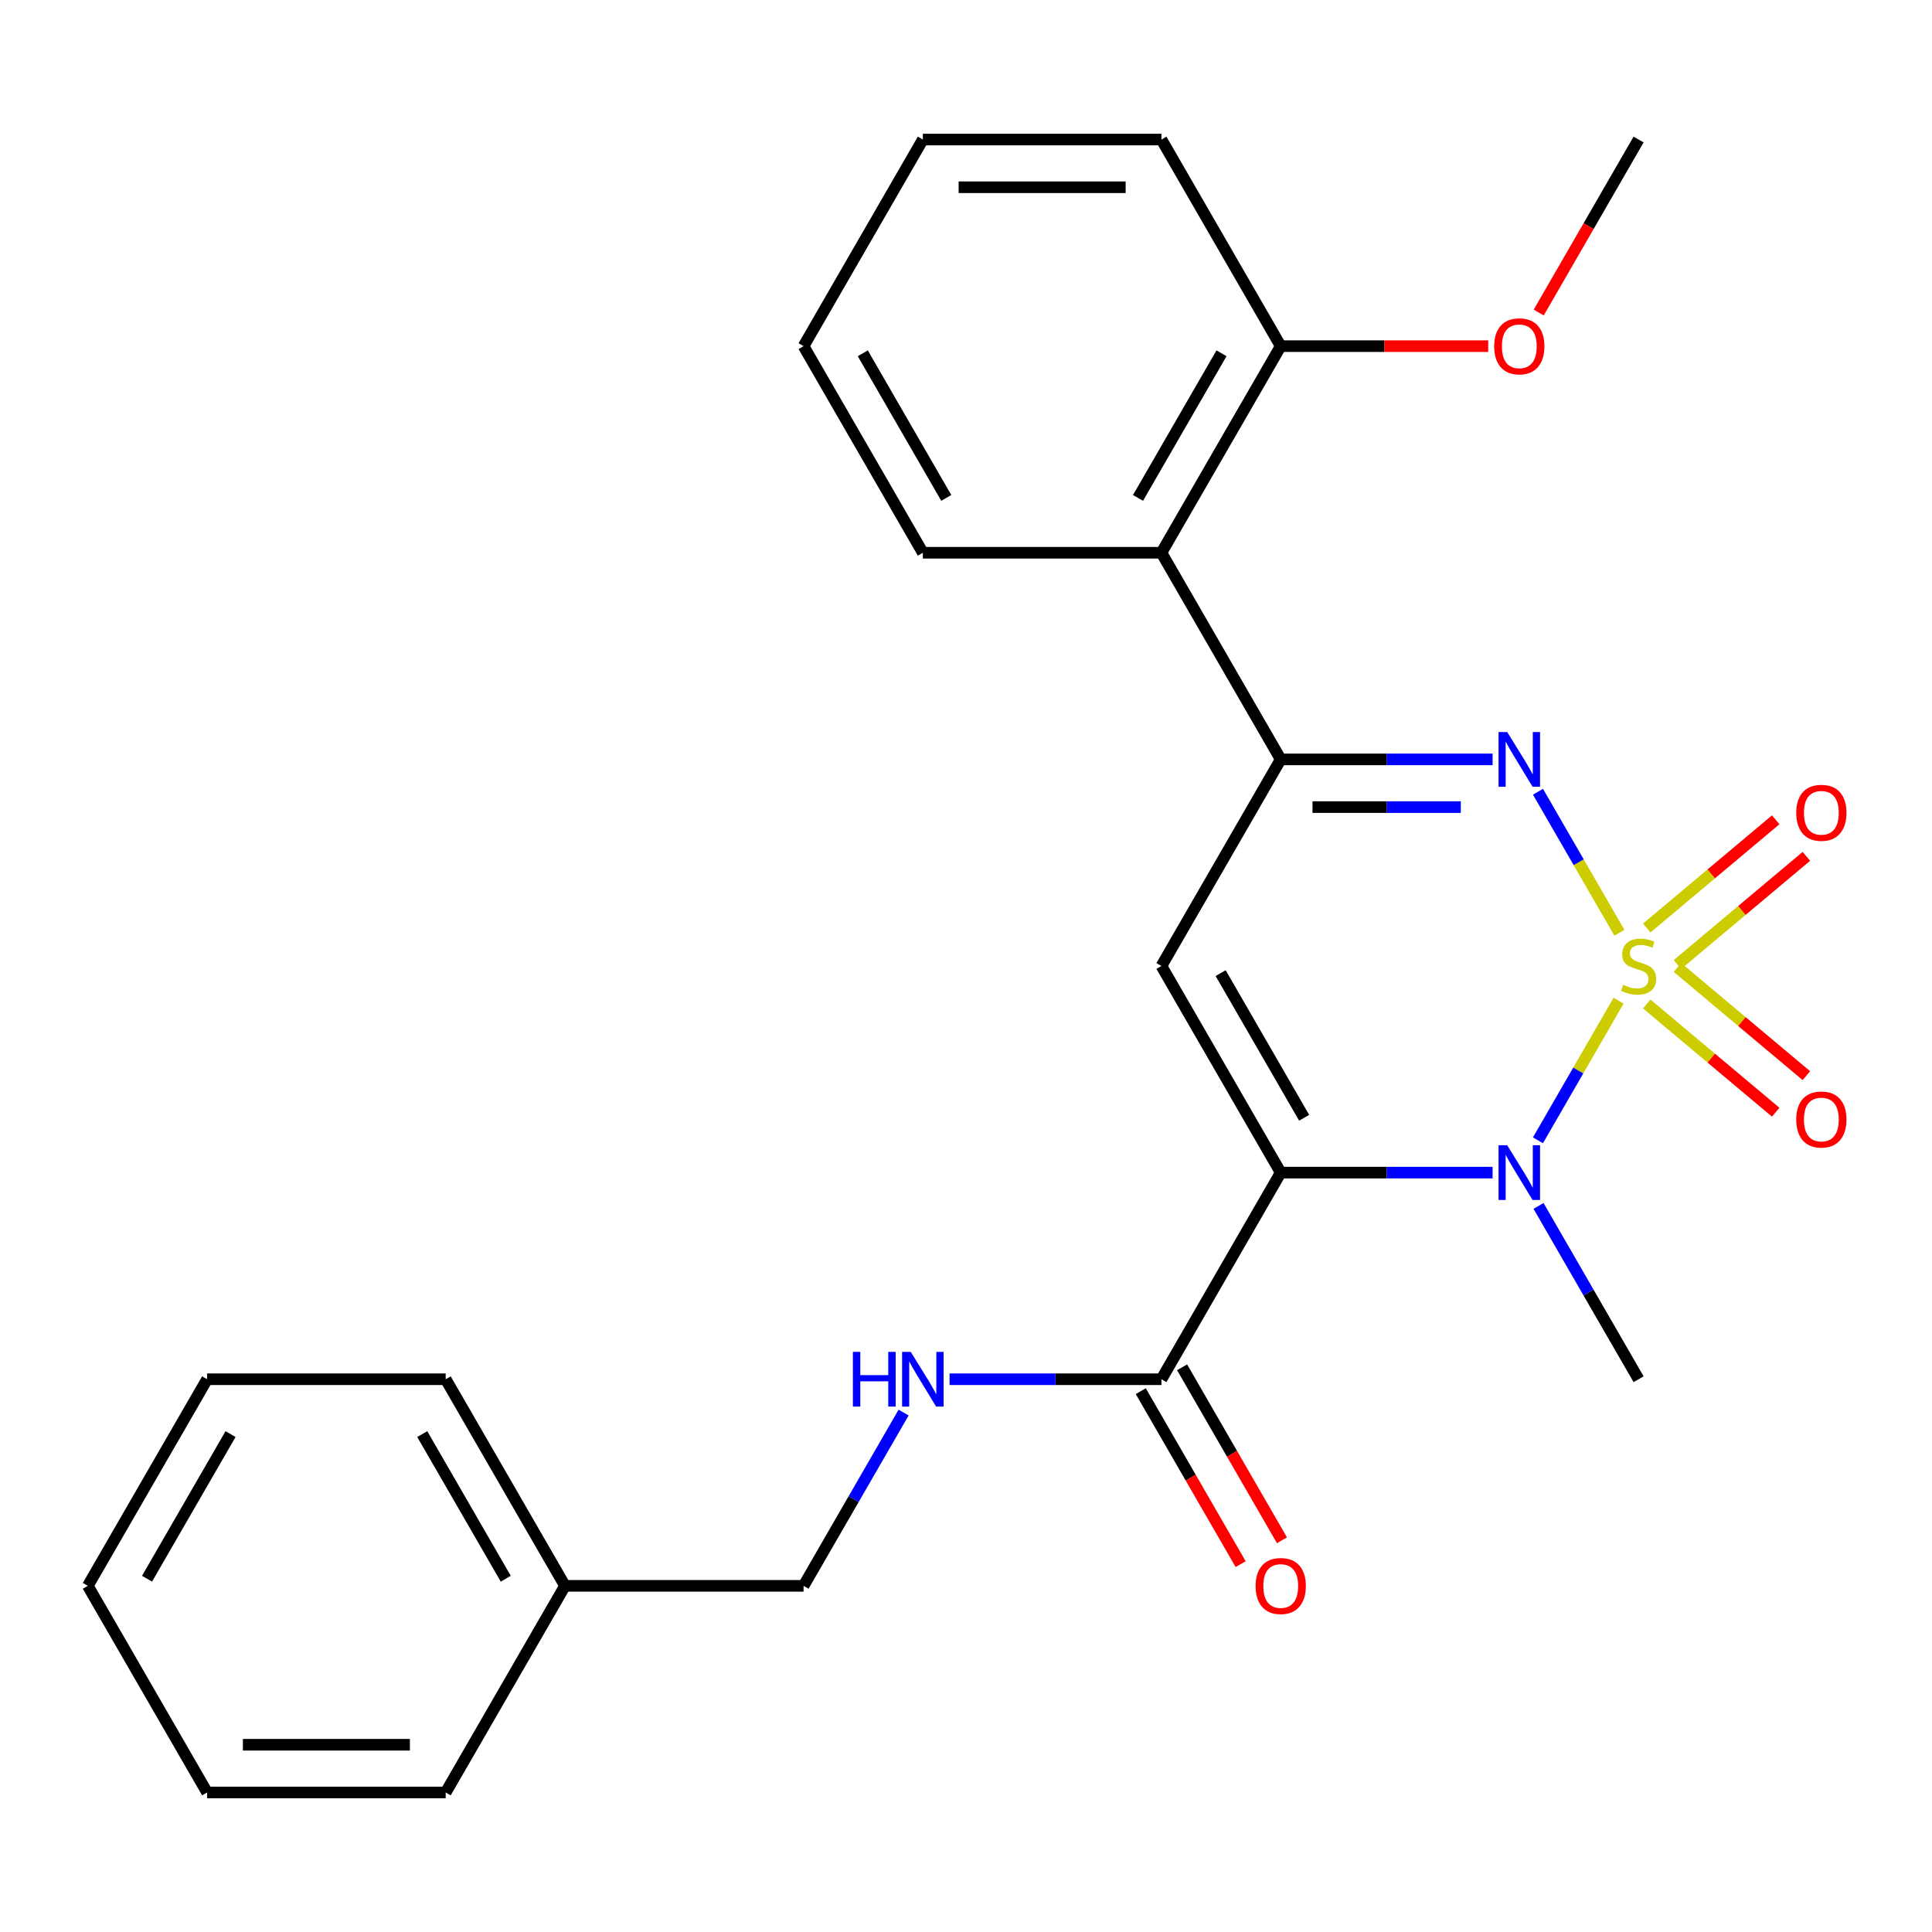 <?xml version='1.0' encoding='iso-8859-1'?>
<svg version='1.1' baseProfile='full'
              xmlns='http://www.w3.org/2000/svg'
                      xmlns:rdkit='http://www.rdkit.org/xml'
                      xmlns:xlink='http://www.w3.org/1999/xlink'
                  xml:space='preserve'
width='1000px' height='1000px' viewBox='0 0 1000 1000'>
<!-- END OF HEADER -->
<rect style='opacity:1.0;fill:#FFFFFF;stroke:none' width='1000' height='1000' x='0' y='0'> </rect>
<path class='bond-1' d='M 837.758,517.967 L 816.902,554.092' style='fill:none;fill-rule:evenodd;stroke:#CCCC00;stroke-width:6px;stroke-linecap:butt;stroke-linejoin:miter;stroke-opacity:1' />
<path class='bond-1' d='M 816.902,554.092 L 796.045,590.216' style='fill:none;fill-rule:evenodd;stroke:#0000FF;stroke-width:6px;stroke-linecap:butt;stroke-linejoin:miter;stroke-opacity:1' />
<path class='bond-2' d='M 838.197,482.793 L 817.127,446.299' style='fill:none;fill-rule:evenodd;stroke:#CCCC00;stroke-width:6px;stroke-linecap:butt;stroke-linejoin:miter;stroke-opacity:1' />
<path class='bond-2' d='M 817.127,446.299 L 796.058,409.806' style='fill:none;fill-rule:evenodd;stroke:#0000FF;stroke-width:6px;stroke-linecap:butt;stroke-linejoin:miter;stroke-opacity:1' />
<path class='bond-7' d='M 868.236,499.25 L 901.607,471.249' style='fill:none;fill-rule:evenodd;stroke:#CCCC00;stroke-width:6px;stroke-linecap:butt;stroke-linejoin:miter;stroke-opacity:1' />
<path class='bond-7' d='M 901.607,471.249 L 934.977,443.248' style='fill:none;fill-rule:evenodd;stroke:#FF0000;stroke-width:6px;stroke-linecap:butt;stroke-linejoin:miter;stroke-opacity:1' />
<path class='bond-7' d='M 852.361,480.331 L 885.731,452.33' style='fill:none;fill-rule:evenodd;stroke:#CCCC00;stroke-width:6px;stroke-linecap:butt;stroke-linejoin:miter;stroke-opacity:1' />
<path class='bond-7' d='M 885.731,452.33 L 919.101,424.329' style='fill:none;fill-rule:evenodd;stroke:#FF0000;stroke-width:6px;stroke-linecap:butt;stroke-linejoin:miter;stroke-opacity:1' />
<path class='bond-8' d='M 852.361,519.669 L 885.731,547.67' style='fill:none;fill-rule:evenodd;stroke:#CCCC00;stroke-width:6px;stroke-linecap:butt;stroke-linejoin:miter;stroke-opacity:1' />
<path class='bond-8' d='M 885.731,547.67 L 919.101,575.671' style='fill:none;fill-rule:evenodd;stroke:#FF0000;stroke-width:6px;stroke-linecap:butt;stroke-linejoin:miter;stroke-opacity:1' />
<path class='bond-8' d='M 868.236,500.75 L 901.607,528.751' style='fill:none;fill-rule:evenodd;stroke:#CCCC00;stroke-width:6px;stroke-linecap:butt;stroke-linejoin:miter;stroke-opacity:1' />
<path class='bond-8' d='M 901.607,528.751 L 934.977,556.752' style='fill:none;fill-rule:evenodd;stroke:#FF0000;stroke-width:6px;stroke-linecap:butt;stroke-linejoin:miter;stroke-opacity:1' />
<path class='bond-0' d='M 662.898,606.944 L 717.729,606.944' style='fill:none;fill-rule:evenodd;stroke:#000000;stroke-width:6px;stroke-linecap:butt;stroke-linejoin:miter;stroke-opacity:1' />
<path class='bond-0' d='M 717.729,606.944 L 772.56,606.944' style='fill:none;fill-rule:evenodd;stroke:#0000FF;stroke-width:6px;stroke-linecap:butt;stroke-linejoin:miter;stroke-opacity:1' />
<path class='bond-5' d='M 662.898,606.944 L 601.154,713.889' style='fill:none;fill-rule:evenodd;stroke:#000000;stroke-width:6px;stroke-linecap:butt;stroke-linejoin:miter;stroke-opacity:1' />
<path class='bond-26' d='M 662.898,606.944 L 601.154,500' style='fill:none;fill-rule:evenodd;stroke:#000000;stroke-width:6px;stroke-linecap:butt;stroke-linejoin:miter;stroke-opacity:1' />
<path class='bond-26' d='M 675.025,578.554 L 631.804,503.693' style='fill:none;fill-rule:evenodd;stroke:#000000;stroke-width:6px;stroke-linecap:butt;stroke-linejoin:miter;stroke-opacity:1' />
<path class='bond-12' d='M 796.345,624.192 L 822.238,669.04' style='fill:none;fill-rule:evenodd;stroke:#0000FF;stroke-width:6px;stroke-linecap:butt;stroke-linejoin:miter;stroke-opacity:1' />
<path class='bond-12' d='M 822.238,669.04 L 848.131,713.889' style='fill:none;fill-rule:evenodd;stroke:#000000;stroke-width:6px;stroke-linecap:butt;stroke-linejoin:miter;stroke-opacity:1' />
<path class='bond-4' d='M 772.56,393.056 L 717.729,393.056' style='fill:none;fill-rule:evenodd;stroke:#0000FF;stroke-width:6px;stroke-linecap:butt;stroke-linejoin:miter;stroke-opacity:1' />
<path class='bond-4' d='M 717.729,393.056 L 662.898,393.056' style='fill:none;fill-rule:evenodd;stroke:#000000;stroke-width:6px;stroke-linecap:butt;stroke-linejoin:miter;stroke-opacity:1' />
<path class='bond-4' d='M 756.111,417.753 L 717.729,417.753' style='fill:none;fill-rule:evenodd;stroke:#0000FF;stroke-width:6px;stroke-linecap:butt;stroke-linejoin:miter;stroke-opacity:1' />
<path class='bond-4' d='M 717.729,417.753 L 679.347,417.753' style='fill:none;fill-rule:evenodd;stroke:#000000;stroke-width:6px;stroke-linecap:butt;stroke-linejoin:miter;stroke-opacity:1' />
<path class='bond-3' d='M 601.154,500 L 662.898,393.056' style='fill:none;fill-rule:evenodd;stroke:#000000;stroke-width:6px;stroke-linecap:butt;stroke-linejoin:miter;stroke-opacity:1' />
<path class='bond-6' d='M 662.898,393.056 L 601.154,286.111' style='fill:none;fill-rule:evenodd;stroke:#000000;stroke-width:6px;stroke-linecap:butt;stroke-linejoin:miter;stroke-opacity:1' />
<path class='bond-9' d='M 601.154,713.889 L 546.323,713.889' style='fill:none;fill-rule:evenodd;stroke:#000000;stroke-width:6px;stroke-linecap:butt;stroke-linejoin:miter;stroke-opacity:1' />
<path class='bond-9' d='M 546.323,713.889 L 491.492,713.889' style='fill:none;fill-rule:evenodd;stroke:#0000FF;stroke-width:6px;stroke-linecap:butt;stroke-linejoin:miter;stroke-opacity:1' />
<path class='bond-11' d='M 590.459,720.063 L 616.307,764.832' style='fill:none;fill-rule:evenodd;stroke:#000000;stroke-width:6px;stroke-linecap:butt;stroke-linejoin:miter;stroke-opacity:1' />
<path class='bond-11' d='M 616.307,764.832 L 642.154,809.6' style='fill:none;fill-rule:evenodd;stroke:#FF0000;stroke-width:6px;stroke-linecap:butt;stroke-linejoin:miter;stroke-opacity:1' />
<path class='bond-11' d='M 611.848,707.714 L 637.695,752.483' style='fill:none;fill-rule:evenodd;stroke:#000000;stroke-width:6px;stroke-linecap:butt;stroke-linejoin:miter;stroke-opacity:1' />
<path class='bond-11' d='M 637.695,752.483 L 663.543,797.252' style='fill:none;fill-rule:evenodd;stroke:#FF0000;stroke-width:6px;stroke-linecap:butt;stroke-linejoin:miter;stroke-opacity:1' />
<path class='bond-10' d='M 601.154,286.111 L 662.898,179.167' style='fill:none;fill-rule:evenodd;stroke:#000000;stroke-width:6px;stroke-linecap:butt;stroke-linejoin:miter;stroke-opacity:1' />
<path class='bond-10' d='M 589.027,257.721 L 632.248,182.86' style='fill:none;fill-rule:evenodd;stroke:#000000;stroke-width:6px;stroke-linecap:butt;stroke-linejoin:miter;stroke-opacity:1' />
<path class='bond-16' d='M 601.154,286.111 L 477.665,286.111' style='fill:none;fill-rule:evenodd;stroke:#000000;stroke-width:6px;stroke-linecap:butt;stroke-linejoin:miter;stroke-opacity:1' />
<path class='bond-13' d='M 467.707,731.136 L 441.814,775.985' style='fill:none;fill-rule:evenodd;stroke:#0000FF;stroke-width:6px;stroke-linecap:butt;stroke-linejoin:miter;stroke-opacity:1' />
<path class='bond-13' d='M 441.814,775.985 L 415.921,820.833' style='fill:none;fill-rule:evenodd;stroke:#000000;stroke-width:6px;stroke-linecap:butt;stroke-linejoin:miter;stroke-opacity:1' />
<path class='bond-14' d='M 662.898,179.167 L 716.599,179.167' style='fill:none;fill-rule:evenodd;stroke:#000000;stroke-width:6px;stroke-linecap:butt;stroke-linejoin:miter;stroke-opacity:1' />
<path class='bond-14' d='M 716.599,179.167 L 770.3,179.167' style='fill:none;fill-rule:evenodd;stroke:#FF0000;stroke-width:6px;stroke-linecap:butt;stroke-linejoin:miter;stroke-opacity:1' />
<path class='bond-17' d='M 662.898,179.167 L 601.154,72.222' style='fill:none;fill-rule:evenodd;stroke:#000000;stroke-width:6px;stroke-linecap:butt;stroke-linejoin:miter;stroke-opacity:1' />
<path class='bond-15' d='M 415.921,820.833 L 292.432,820.833' style='fill:none;fill-rule:evenodd;stroke:#000000;stroke-width:6px;stroke-linecap:butt;stroke-linejoin:miter;stroke-opacity:1' />
<path class='bond-18' d='M 796.437,161.76 L 822.284,116.991' style='fill:none;fill-rule:evenodd;stroke:#FF0000;stroke-width:6px;stroke-linecap:butt;stroke-linejoin:miter;stroke-opacity:1' />
<path class='bond-18' d='M 822.284,116.991 L 848.131,72.222' style='fill:none;fill-rule:evenodd;stroke:#000000;stroke-width:6px;stroke-linecap:butt;stroke-linejoin:miter;stroke-opacity:1' />
<path class='bond-19' d='M 292.432,820.833 L 230.688,713.889' style='fill:none;fill-rule:evenodd;stroke:#000000;stroke-width:6px;stroke-linecap:butt;stroke-linejoin:miter;stroke-opacity:1' />
<path class='bond-19' d='M 261.781,817.14 L 218.56,742.279' style='fill:none;fill-rule:evenodd;stroke:#000000;stroke-width:6px;stroke-linecap:butt;stroke-linejoin:miter;stroke-opacity:1' />
<path class='bond-20' d='M 292.432,820.833 L 230.688,927.778' style='fill:none;fill-rule:evenodd;stroke:#000000;stroke-width:6px;stroke-linecap:butt;stroke-linejoin:miter;stroke-opacity:1' />
<path class='bond-21' d='M 477.665,286.111 L 415.921,179.167' style='fill:none;fill-rule:evenodd;stroke:#000000;stroke-width:6px;stroke-linecap:butt;stroke-linejoin:miter;stroke-opacity:1' />
<path class='bond-21' d='M 489.792,257.721 L 446.571,182.86' style='fill:none;fill-rule:evenodd;stroke:#000000;stroke-width:6px;stroke-linecap:butt;stroke-linejoin:miter;stroke-opacity:1' />
<path class='bond-27' d='M 601.154,72.222 L 477.665,72.222' style='fill:none;fill-rule:evenodd;stroke:#000000;stroke-width:6px;stroke-linecap:butt;stroke-linejoin:miter;stroke-opacity:1' />
<path class='bond-27' d='M 582.631,96.92 L 496.188,96.92' style='fill:none;fill-rule:evenodd;stroke:#000000;stroke-width:6px;stroke-linecap:butt;stroke-linejoin:miter;stroke-opacity:1' />
<path class='bond-23' d='M 230.688,713.889 L 107.199,713.889' style='fill:none;fill-rule:evenodd;stroke:#000000;stroke-width:6px;stroke-linecap:butt;stroke-linejoin:miter;stroke-opacity:1' />
<path class='bond-24' d='M 230.688,927.778 L 107.199,927.778' style='fill:none;fill-rule:evenodd;stroke:#000000;stroke-width:6px;stroke-linecap:butt;stroke-linejoin:miter;stroke-opacity:1' />
<path class='bond-24' d='M 212.164,903.08 L 125.722,903.08' style='fill:none;fill-rule:evenodd;stroke:#000000;stroke-width:6px;stroke-linecap:butt;stroke-linejoin:miter;stroke-opacity:1' />
<path class='bond-22' d='M 415.921,179.167 L 477.665,72.222' style='fill:none;fill-rule:evenodd;stroke:#000000;stroke-width:6px;stroke-linecap:butt;stroke-linejoin:miter;stroke-opacity:1' />
<path class='bond-28' d='M 107.199,713.889 L 45.455,820.833' style='fill:none;fill-rule:evenodd;stroke:#000000;stroke-width:6px;stroke-linecap:butt;stroke-linejoin:miter;stroke-opacity:1' />
<path class='bond-28' d='M 119.326,742.279 L 76.105,817.14' style='fill:none;fill-rule:evenodd;stroke:#000000;stroke-width:6px;stroke-linecap:butt;stroke-linejoin:miter;stroke-opacity:1' />
<path class='bond-25' d='M 107.199,927.778 L 45.455,820.833' style='fill:none;fill-rule:evenodd;stroke:#000000;stroke-width:6px;stroke-linecap:butt;stroke-linejoin:miter;stroke-opacity:1' />
<path  class='atom-0' d='M 840.131 509.72
Q 840.451 509.84, 841.771 510.4
Q 843.091 510.96, 844.531 511.32
Q 846.011 511.64, 847.451 511.64
Q 850.131 511.64, 851.691 510.36
Q 853.251 509.04, 853.251 506.76
Q 853.251 505.2, 852.451 504.24
Q 851.691 503.28, 850.491 502.76
Q 849.291 502.24, 847.291 501.64
Q 844.771 500.88, 843.251 500.16
Q 841.771 499.44, 840.691 497.92
Q 839.651 496.4, 839.651 493.84
Q 839.651 490.28, 842.051 488.08
Q 844.491 485.88, 849.291 485.88
Q 852.571 485.88, 856.291 487.44
L 855.371 490.52
Q 851.971 489.12, 849.411 489.12
Q 846.651 489.12, 845.131 490.28
Q 843.611 491.4, 843.651 493.36
Q 843.651 494.88, 844.411 495.8
Q 845.211 496.72, 846.331 497.24
Q 847.491 497.76, 849.411 498.36
Q 851.971 499.16, 853.491 499.96
Q 855.011 500.76, 856.091 502.4
Q 857.211 504, 857.211 506.76
Q 857.211 510.68, 854.571 512.8
Q 851.971 514.88, 847.611 514.88
Q 845.091 514.88, 843.171 514.32
Q 841.291 513.8, 839.051 512.88
L 840.131 509.72
' fill='#CCCC00'/>
<path  class='atom-2' d='M 780.127 592.784
L 789.407 607.784
Q 790.327 609.264, 791.807 611.944
Q 793.287 614.624, 793.367 614.784
L 793.367 592.784
L 797.127 592.784
L 797.127 621.104
L 793.247 621.104
L 783.287 604.704
Q 782.127 602.784, 780.887 600.584
Q 779.687 598.384, 779.327 597.704
L 779.327 621.104
L 775.647 621.104
L 775.647 592.784
L 780.127 592.784
' fill='#0000FF'/>
<path  class='atom-3' d='M 780.127 378.896
L 789.407 393.896
Q 790.327 395.376, 791.807 398.056
Q 793.287 400.736, 793.367 400.896
L 793.367 378.896
L 797.127 378.896
L 797.127 407.216
L 793.247 407.216
L 783.287 390.816
Q 782.127 388.896, 780.887 386.696
Q 779.687 384.496, 779.327 383.816
L 779.327 407.216
L 775.647 407.216
L 775.647 378.896
L 780.127 378.896
' fill='#0000FF'/>
<path  class='atom-8' d='M 929.729 420.703
Q 929.729 413.903, 933.089 410.103
Q 936.449 406.303, 942.729 406.303
Q 949.009 406.303, 952.369 410.103
Q 955.729 413.903, 955.729 420.703
Q 955.729 427.583, 952.329 431.503
Q 948.929 435.383, 942.729 435.383
Q 936.489 435.383, 933.089 431.503
Q 929.729 427.623, 929.729 420.703
M 942.729 432.183
Q 947.049 432.183, 949.369 429.303
Q 951.729 426.383, 951.729 420.703
Q 951.729 415.143, 949.369 412.343
Q 947.049 409.503, 942.729 409.503
Q 938.409 409.503, 936.049 412.303
Q 933.729 415.103, 933.729 420.703
Q 933.729 426.423, 936.049 429.303
Q 938.409 432.183, 942.729 432.183
' fill='#FF0000'/>
<path  class='atom-9' d='M 929.729 579.457
Q 929.729 572.657, 933.089 568.857
Q 936.449 565.057, 942.729 565.057
Q 949.009 565.057, 952.369 568.857
Q 955.729 572.657, 955.729 579.457
Q 955.729 586.337, 952.329 590.257
Q 948.929 594.137, 942.729 594.137
Q 936.489 594.137, 933.089 590.257
Q 929.729 586.377, 929.729 579.457
M 942.729 590.937
Q 947.049 590.937, 949.369 588.057
Q 951.729 585.137, 951.729 579.457
Q 951.729 573.897, 949.369 571.097
Q 947.049 568.257, 942.729 568.257
Q 938.409 568.257, 936.049 571.057
Q 933.729 573.857, 933.729 579.457
Q 933.729 585.177, 936.049 588.057
Q 938.409 590.937, 942.729 590.937
' fill='#FF0000'/>
<path  class='atom-10' d='M 441.445 699.729
L 445.285 699.729
L 445.285 711.769
L 459.765 711.769
L 459.765 699.729
L 463.605 699.729
L 463.605 728.049
L 459.765 728.049
L 459.765 714.969
L 445.285 714.969
L 445.285 728.049
L 441.445 728.049
L 441.445 699.729
' fill='#0000FF'/>
<path  class='atom-10' d='M 471.405 699.729
L 480.685 714.729
Q 481.605 716.209, 483.085 718.889
Q 484.565 721.569, 484.645 721.729
L 484.645 699.729
L 488.405 699.729
L 488.405 728.049
L 484.525 728.049
L 474.565 711.649
Q 473.405 709.729, 472.165 707.529
Q 470.965 705.329, 470.605 704.649
L 470.605 728.049
L 466.925 728.049
L 466.925 699.729
L 471.405 699.729
' fill='#0000FF'/>
<path  class='atom-12' d='M 649.898 820.913
Q 649.898 814.113, 653.258 810.313
Q 656.618 806.513, 662.898 806.513
Q 669.178 806.513, 672.538 810.313
Q 675.898 814.113, 675.898 820.913
Q 675.898 827.793, 672.498 831.713
Q 669.098 835.593, 662.898 835.593
Q 656.658 835.593, 653.258 831.713
Q 649.898 827.833, 649.898 820.913
M 662.898 832.393
Q 667.218 832.393, 669.538 829.513
Q 671.898 826.593, 671.898 820.913
Q 671.898 815.353, 669.538 812.553
Q 667.218 809.713, 662.898 809.713
Q 658.578 809.713, 656.218 812.513
Q 653.898 815.313, 653.898 820.913
Q 653.898 826.633, 656.218 829.513
Q 658.578 832.393, 662.898 832.393
' fill='#FF0000'/>
<path  class='atom-15' d='M 773.387 179.247
Q 773.387 172.447, 776.747 168.647
Q 780.107 164.847, 786.387 164.847
Q 792.667 164.847, 796.027 168.647
Q 799.387 172.447, 799.387 179.247
Q 799.387 186.127, 795.987 190.047
Q 792.587 193.927, 786.387 193.927
Q 780.147 193.927, 776.747 190.047
Q 773.387 186.167, 773.387 179.247
M 786.387 190.727
Q 790.707 190.727, 793.027 187.847
Q 795.387 184.927, 795.387 179.247
Q 795.387 173.687, 793.027 170.887
Q 790.707 168.047, 786.387 168.047
Q 782.067 168.047, 779.707 170.847
Q 777.387 173.647, 777.387 179.247
Q 777.387 184.967, 779.707 187.847
Q 782.067 190.727, 786.387 190.727
' fill='#FF0000'/>
</svg>

